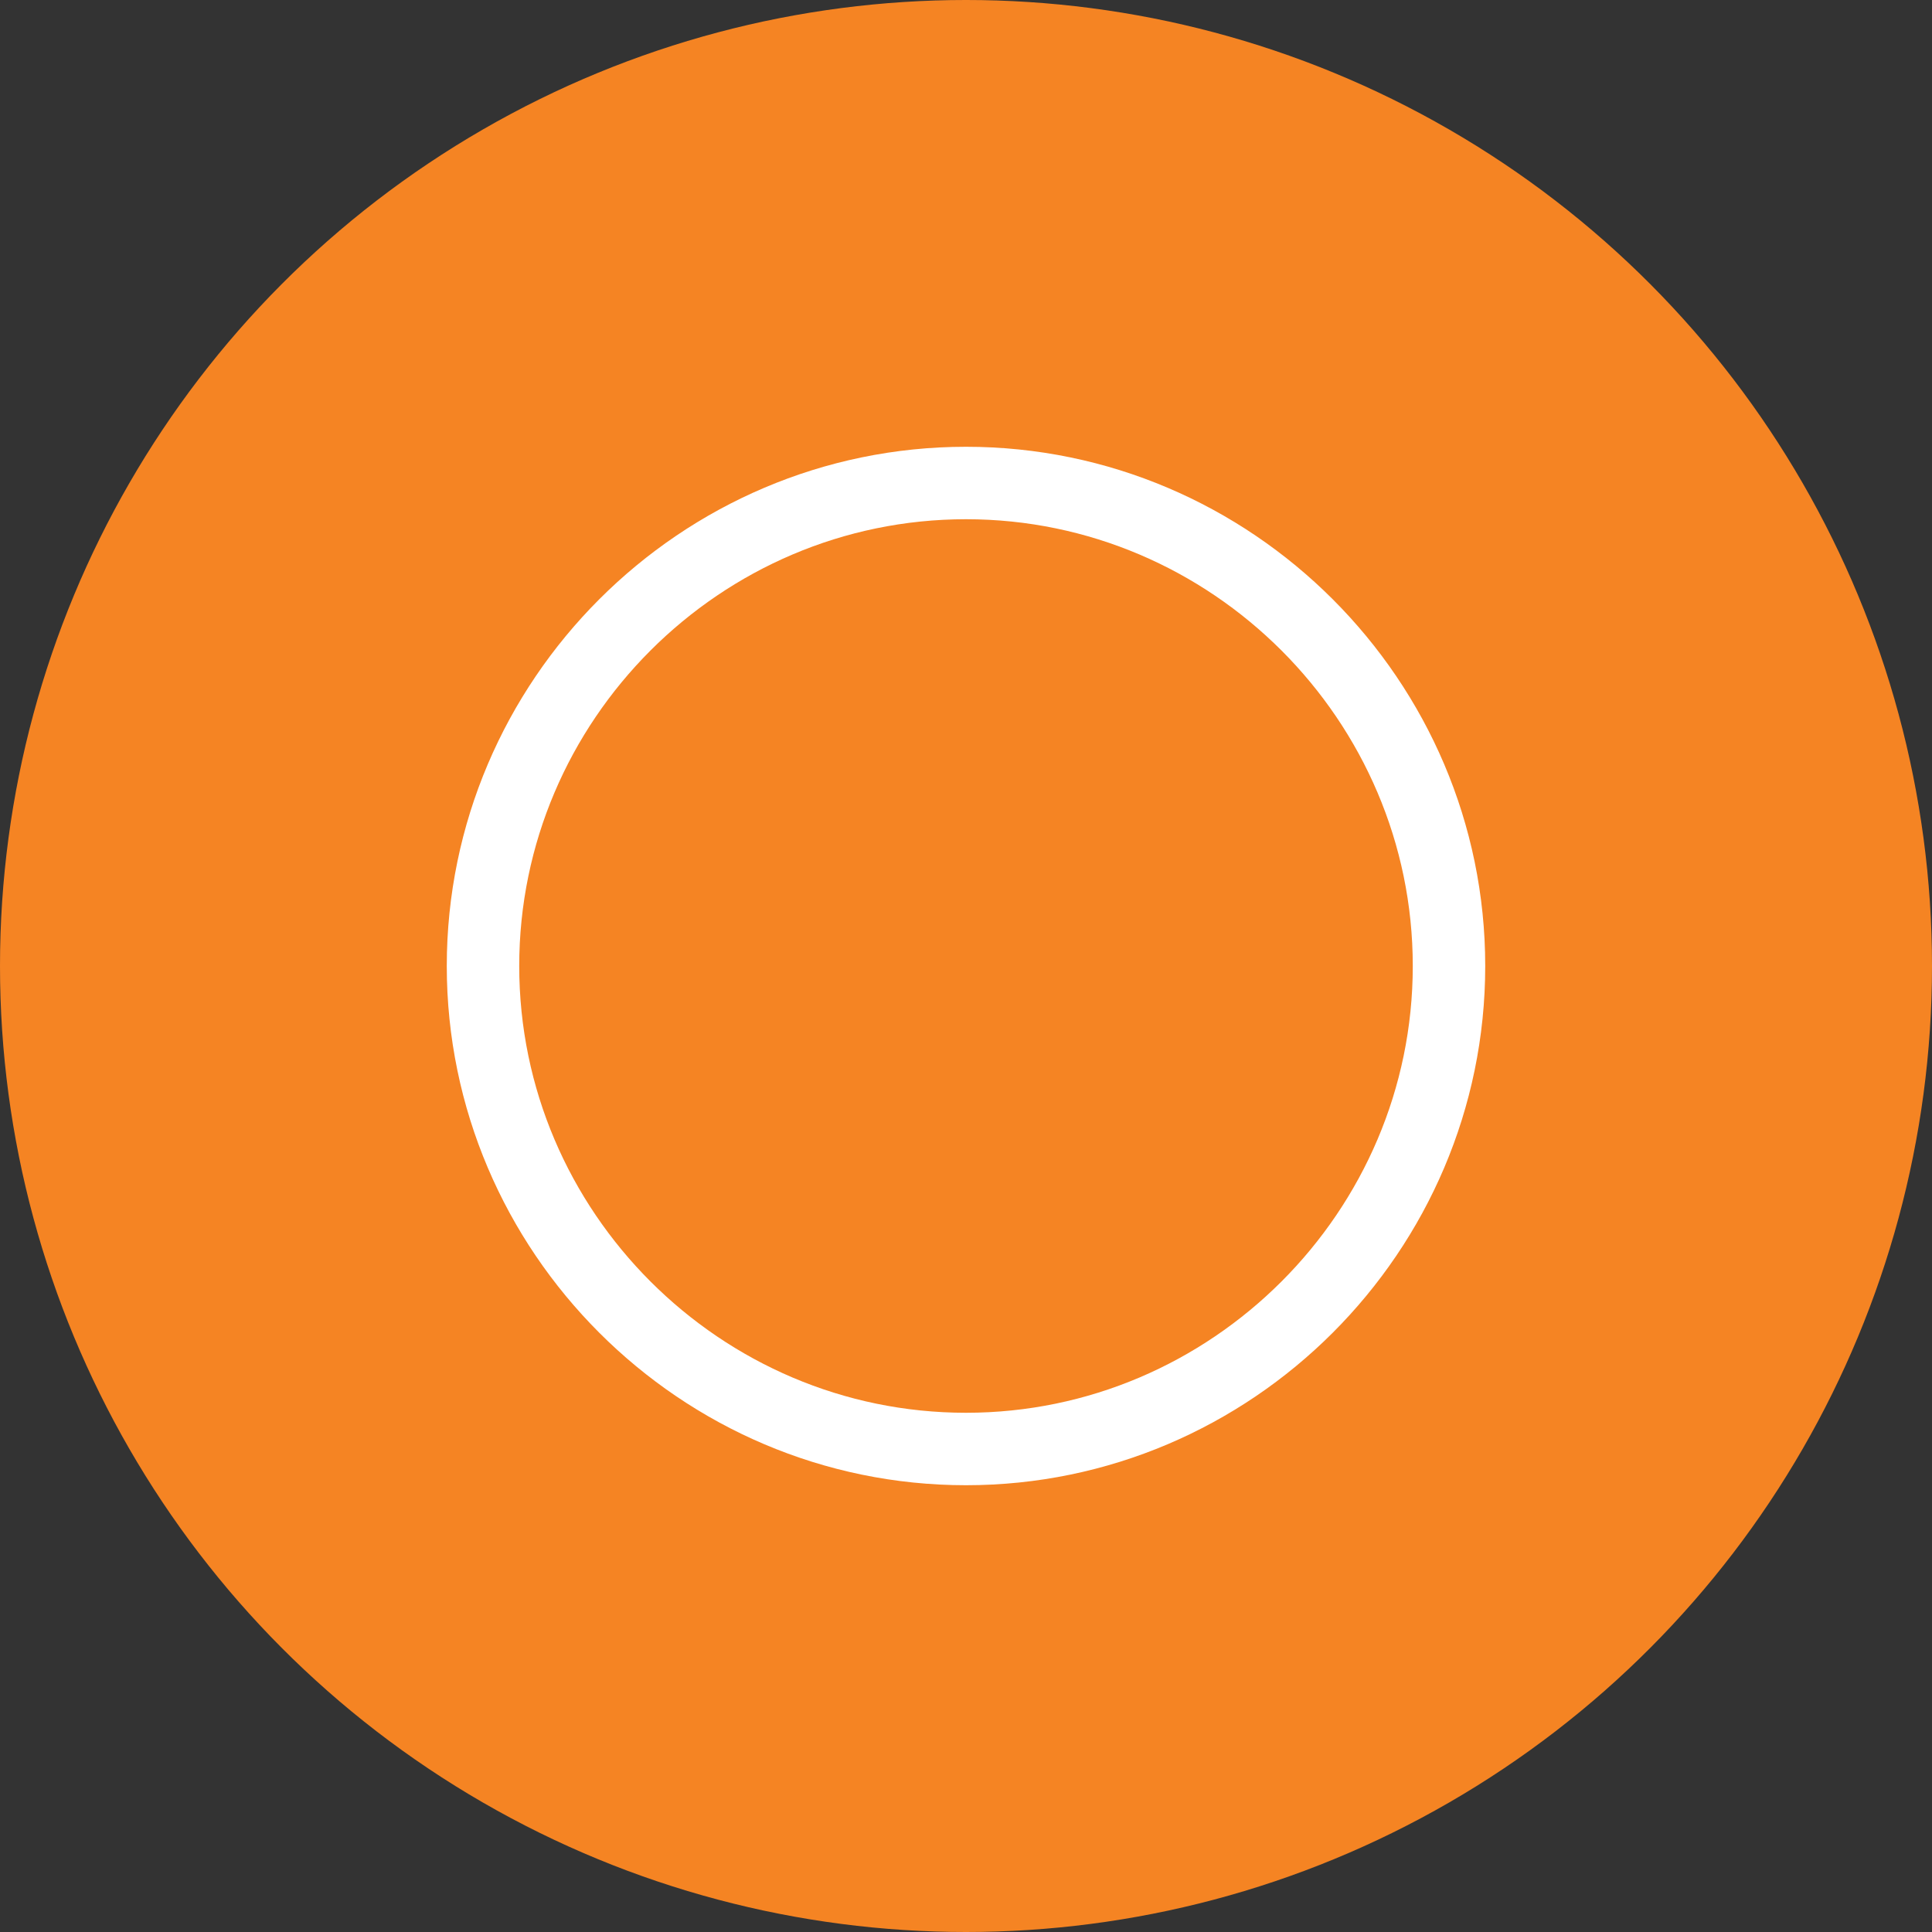 <?xml version="1.0" encoding="UTF-8"?> <svg xmlns="http://www.w3.org/2000/svg" width="40" height="40" viewBox="0 0 40 40" fill="none"><rect x="0" y="0" width="40" height="40" fill="#333333" stroke="none"/><circle cx="20" cy="20" r="20" fill="#F58423"></circle><path d="M20 30C25.5 30 30 25.5 30 20C30 14.5 25.5 10 20 10C14.5 10 10 14.5 10 20C10 25.5 14.5 30 20 30Z" stroke="white" stroke-width="1.5" stroke-linecap="round" stroke-linejoin="round"></path></svg> 